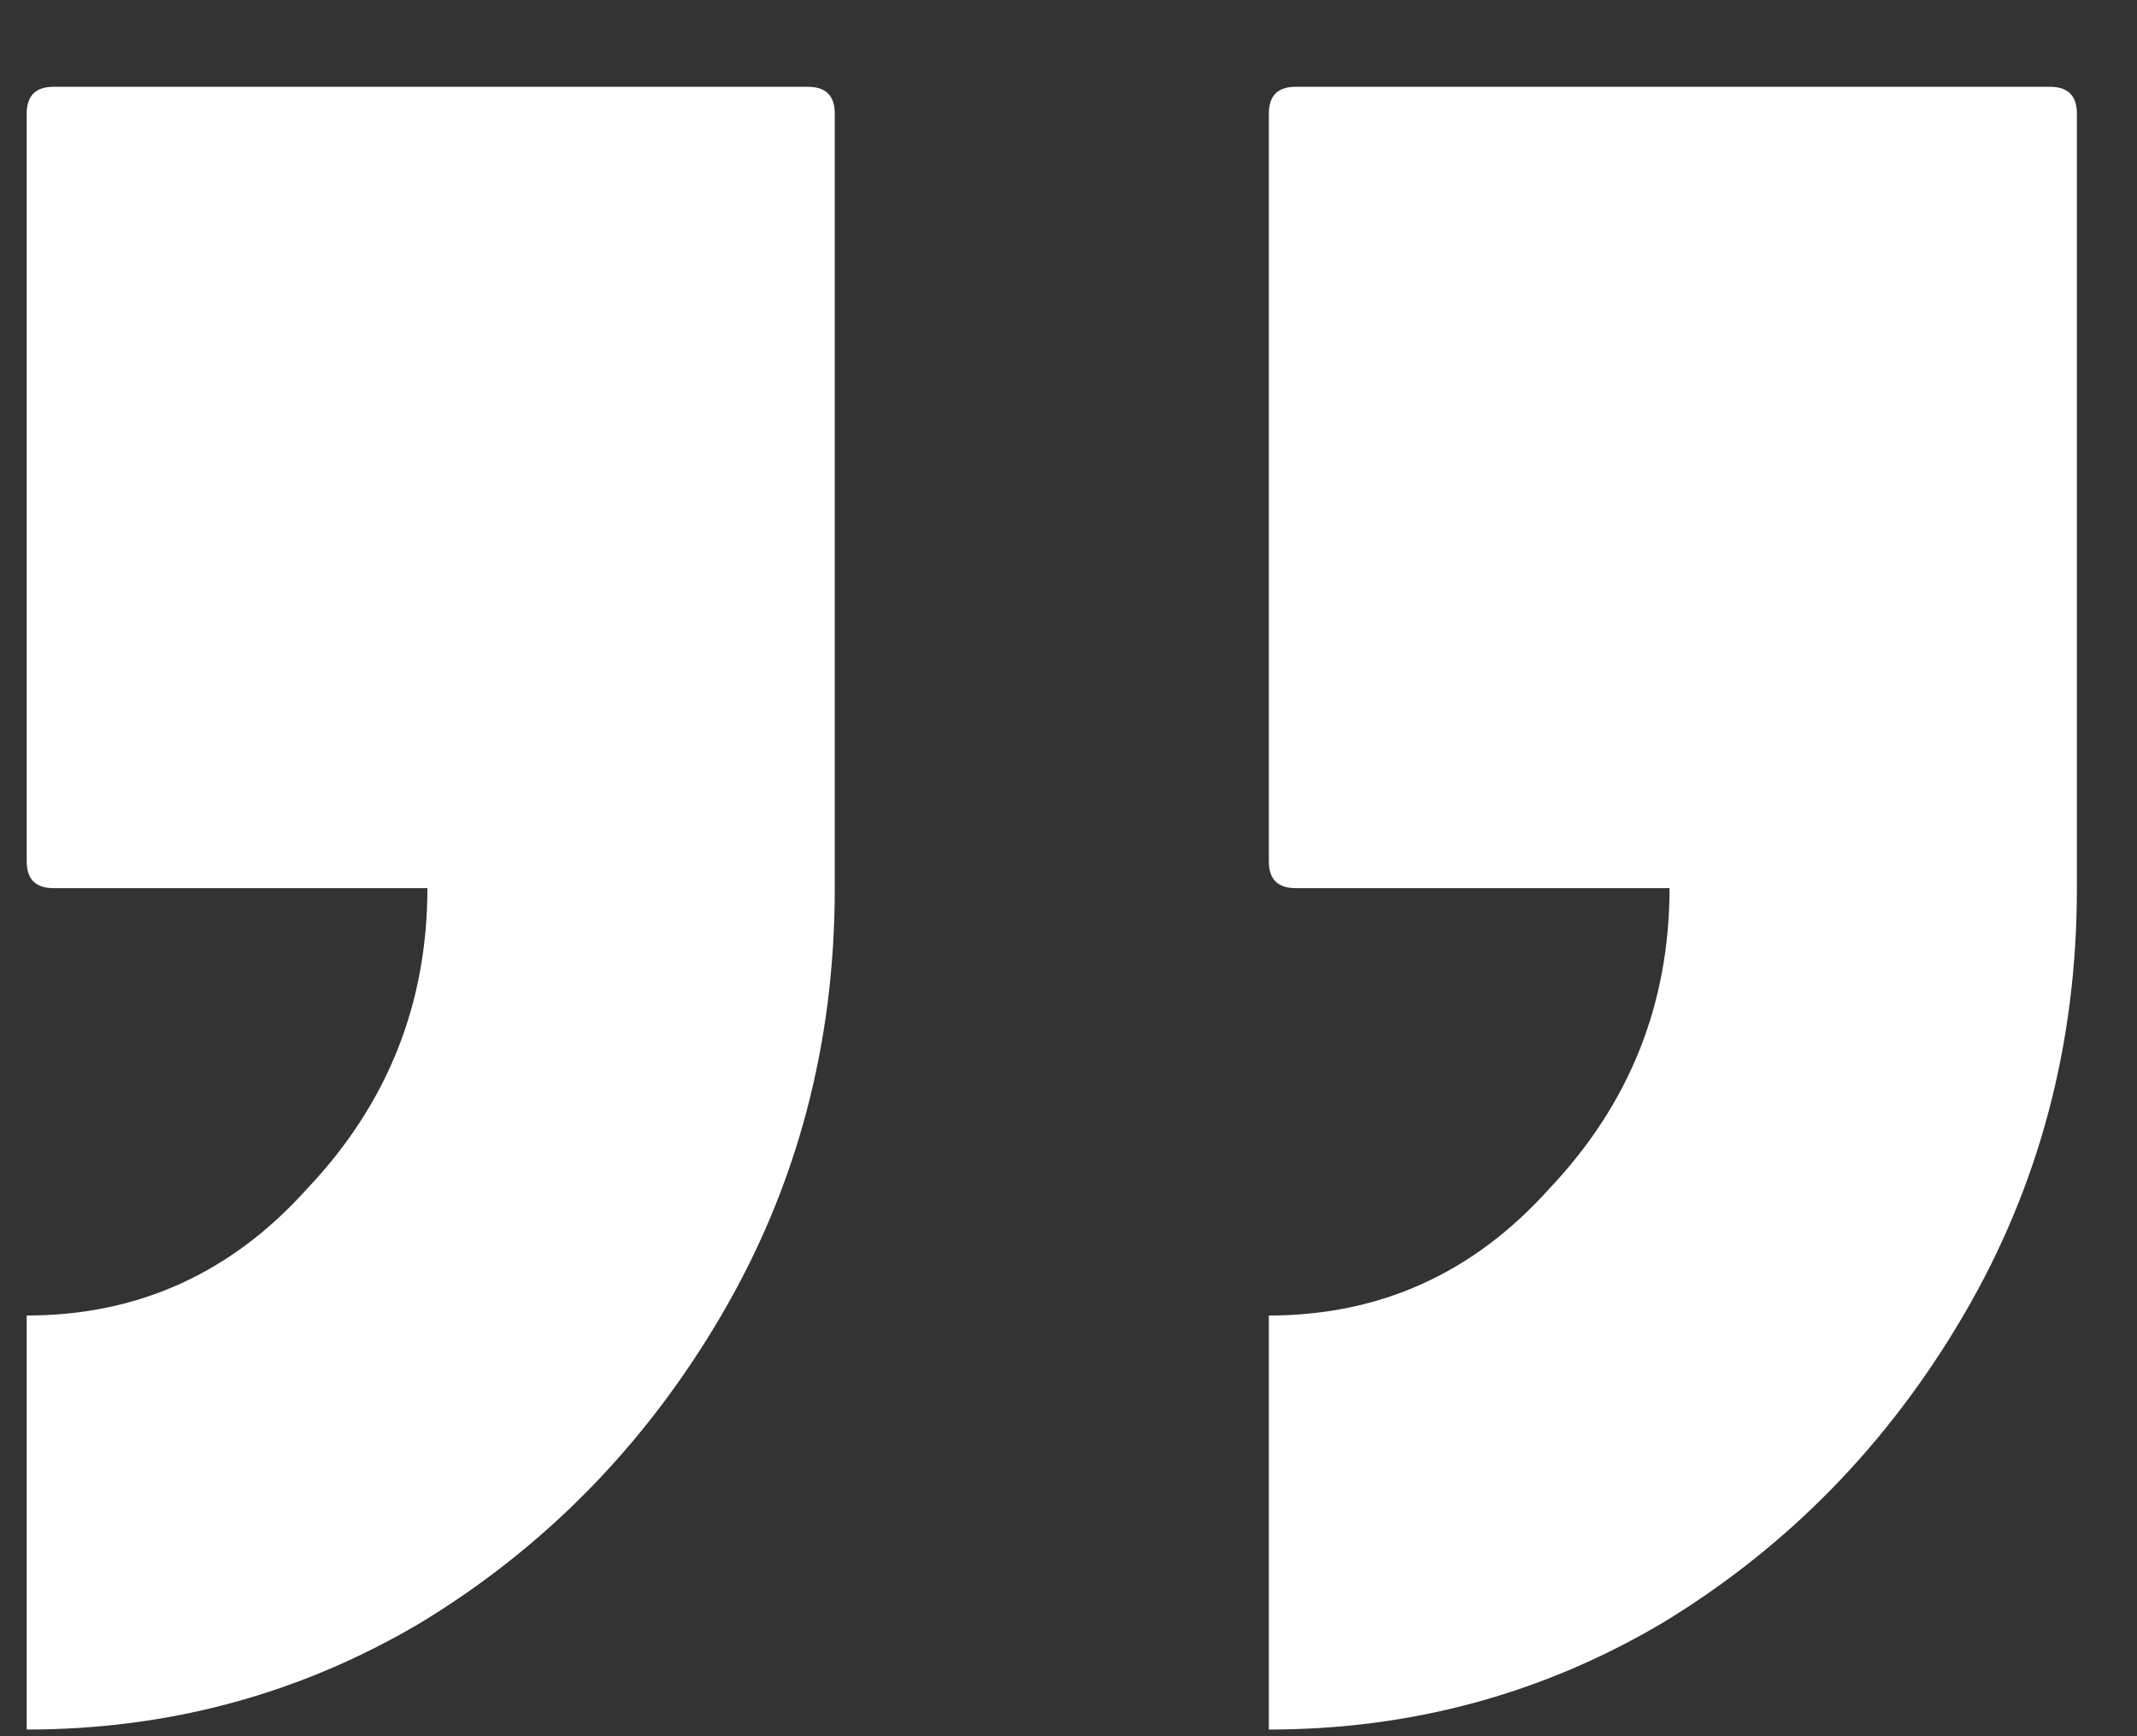<svg width="16" height="13" viewBox="0 0 16 13" fill="none" xmlns="http://www.w3.org/2000/svg">
<rect x="0" y="0" width="16" height="13" fill="#333333" stroke="none"/>
<path d="M9.5 12.95V9.85C10.333 9.85 11.033 9.533 11.6 8.9C12.2 8.267 12.5 7.517 12.5 6.65H9.7C9.567 6.65 9.5 6.583 9.5 6.45V0.85C9.5 0.717 9.567 0.65 9.7 0.65H15.35C15.483 0.65 15.55 0.717 15.55 0.85V6.65C15.55 7.817 15.267 8.883 14.7 9.85C14.133 10.817 13.383 11.583 12.45 12.15C11.55 12.683 10.567 12.95 9.5 12.95ZM0.2 12.95V9.85C1.033 9.85 1.733 9.533 2.3 8.9C2.9 8.267 3.2 7.517 3.2 6.65H0.4C0.267 6.65 0.2 6.583 0.2 6.45V0.85C0.2 0.717 0.267 0.65 0.4 0.65H6.05C6.183 0.65 6.25 0.717 6.25 0.85V6.65C6.25 7.817 5.967 8.883 5.4 9.85C4.833 10.817 4.083 11.583 3.15 12.15C2.25 12.683 1.267 12.95 0.2 12.95Z" fill="white"/>
</svg>
